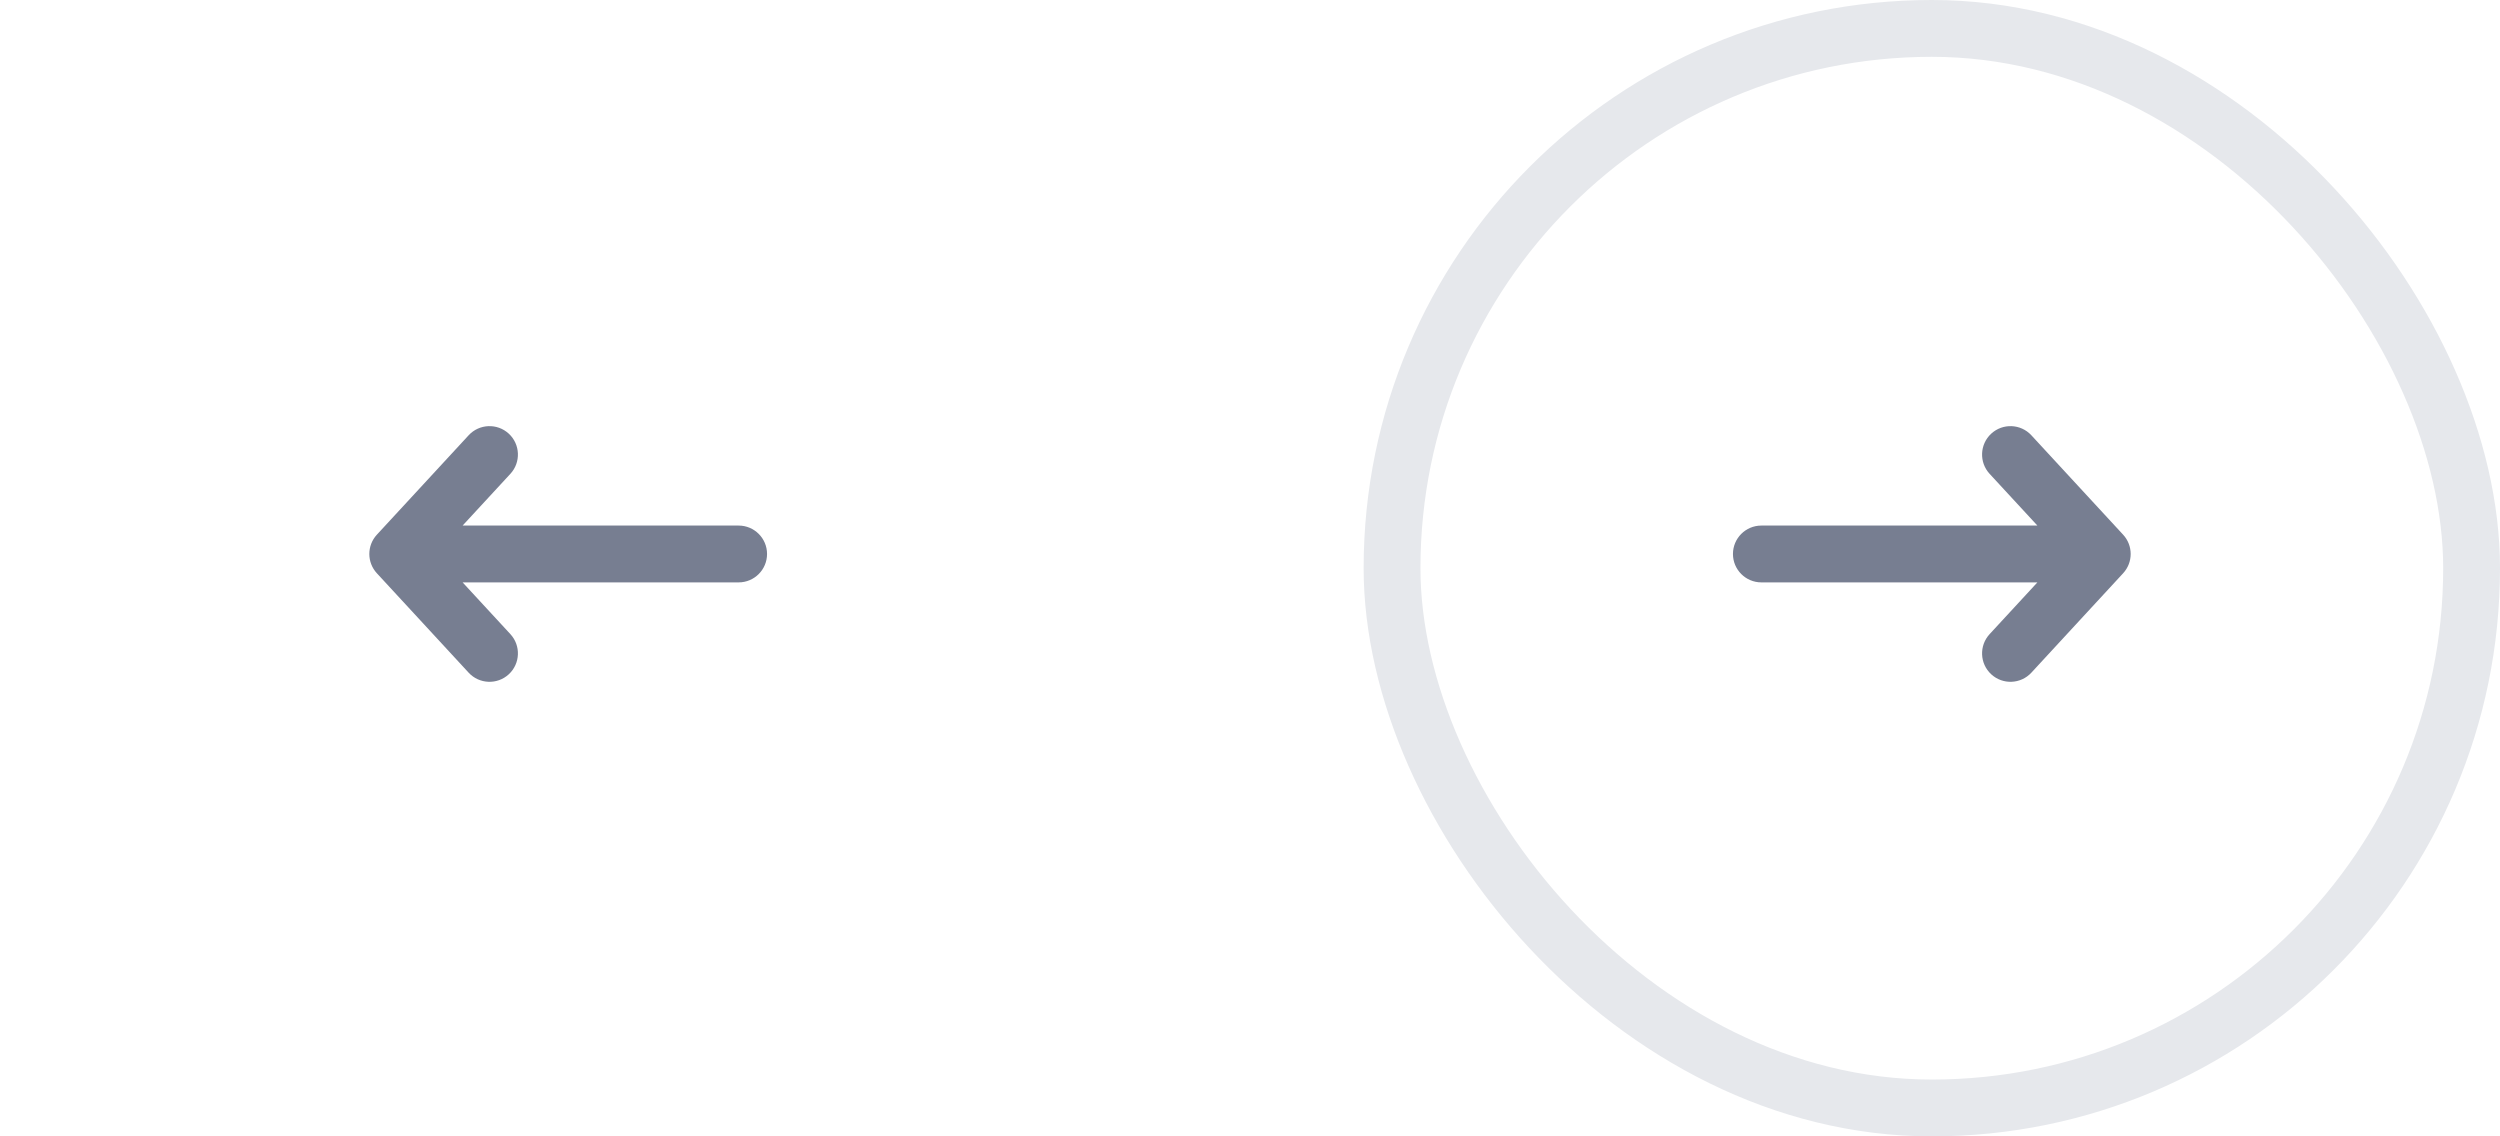 <svg width="88" height="40" viewBox="0 0 88 40" fill="none" xmlns="http://www.w3.org/2000/svg">
<path fill-rule="evenodd" clip-rule="evenodd" d="M17.909 15.265C17.503 14.891 16.871 14.916 16.496 15.322L13.265 18.822C12.912 19.205 12.912 19.795 13.265 20.178L16.496 23.678C16.871 24.084 17.503 24.109 17.909 23.735C18.315 23.36 18.34 22.728 17.966 22.322L16.284 20.5L26 20.5C26.552 20.5 27 20.052 27 19.5C27 18.948 26.552 18.5 26 18.5L16.284 18.5L17.966 16.678C18.34 16.273 18.315 15.64 17.909 15.265Z" fill="#777E91"/>
<rect x="49" y="1" width="38" height="38" rx="19" stroke="#E6E8EC" stroke-width="2"/>
<path fill-rule="evenodd" clip-rule="evenodd" d="M70.091 15.265C70.497 14.891 71.129 14.916 71.504 15.322L74.735 18.822C75.088 19.205 75.088 19.795 74.735 20.178L71.504 23.678C71.129 24.084 70.497 24.109 70.091 23.735C69.685 23.36 69.66 22.728 70.034 22.322L71.716 20.5L62 20.5C61.448 20.5 61 20.052 61 19.5C61 18.948 61.448 18.5 62 18.5L71.716 18.5L70.034 16.678C69.66 16.273 69.685 15.64 70.091 15.265Z" fill="#777E91"/>
</svg>
